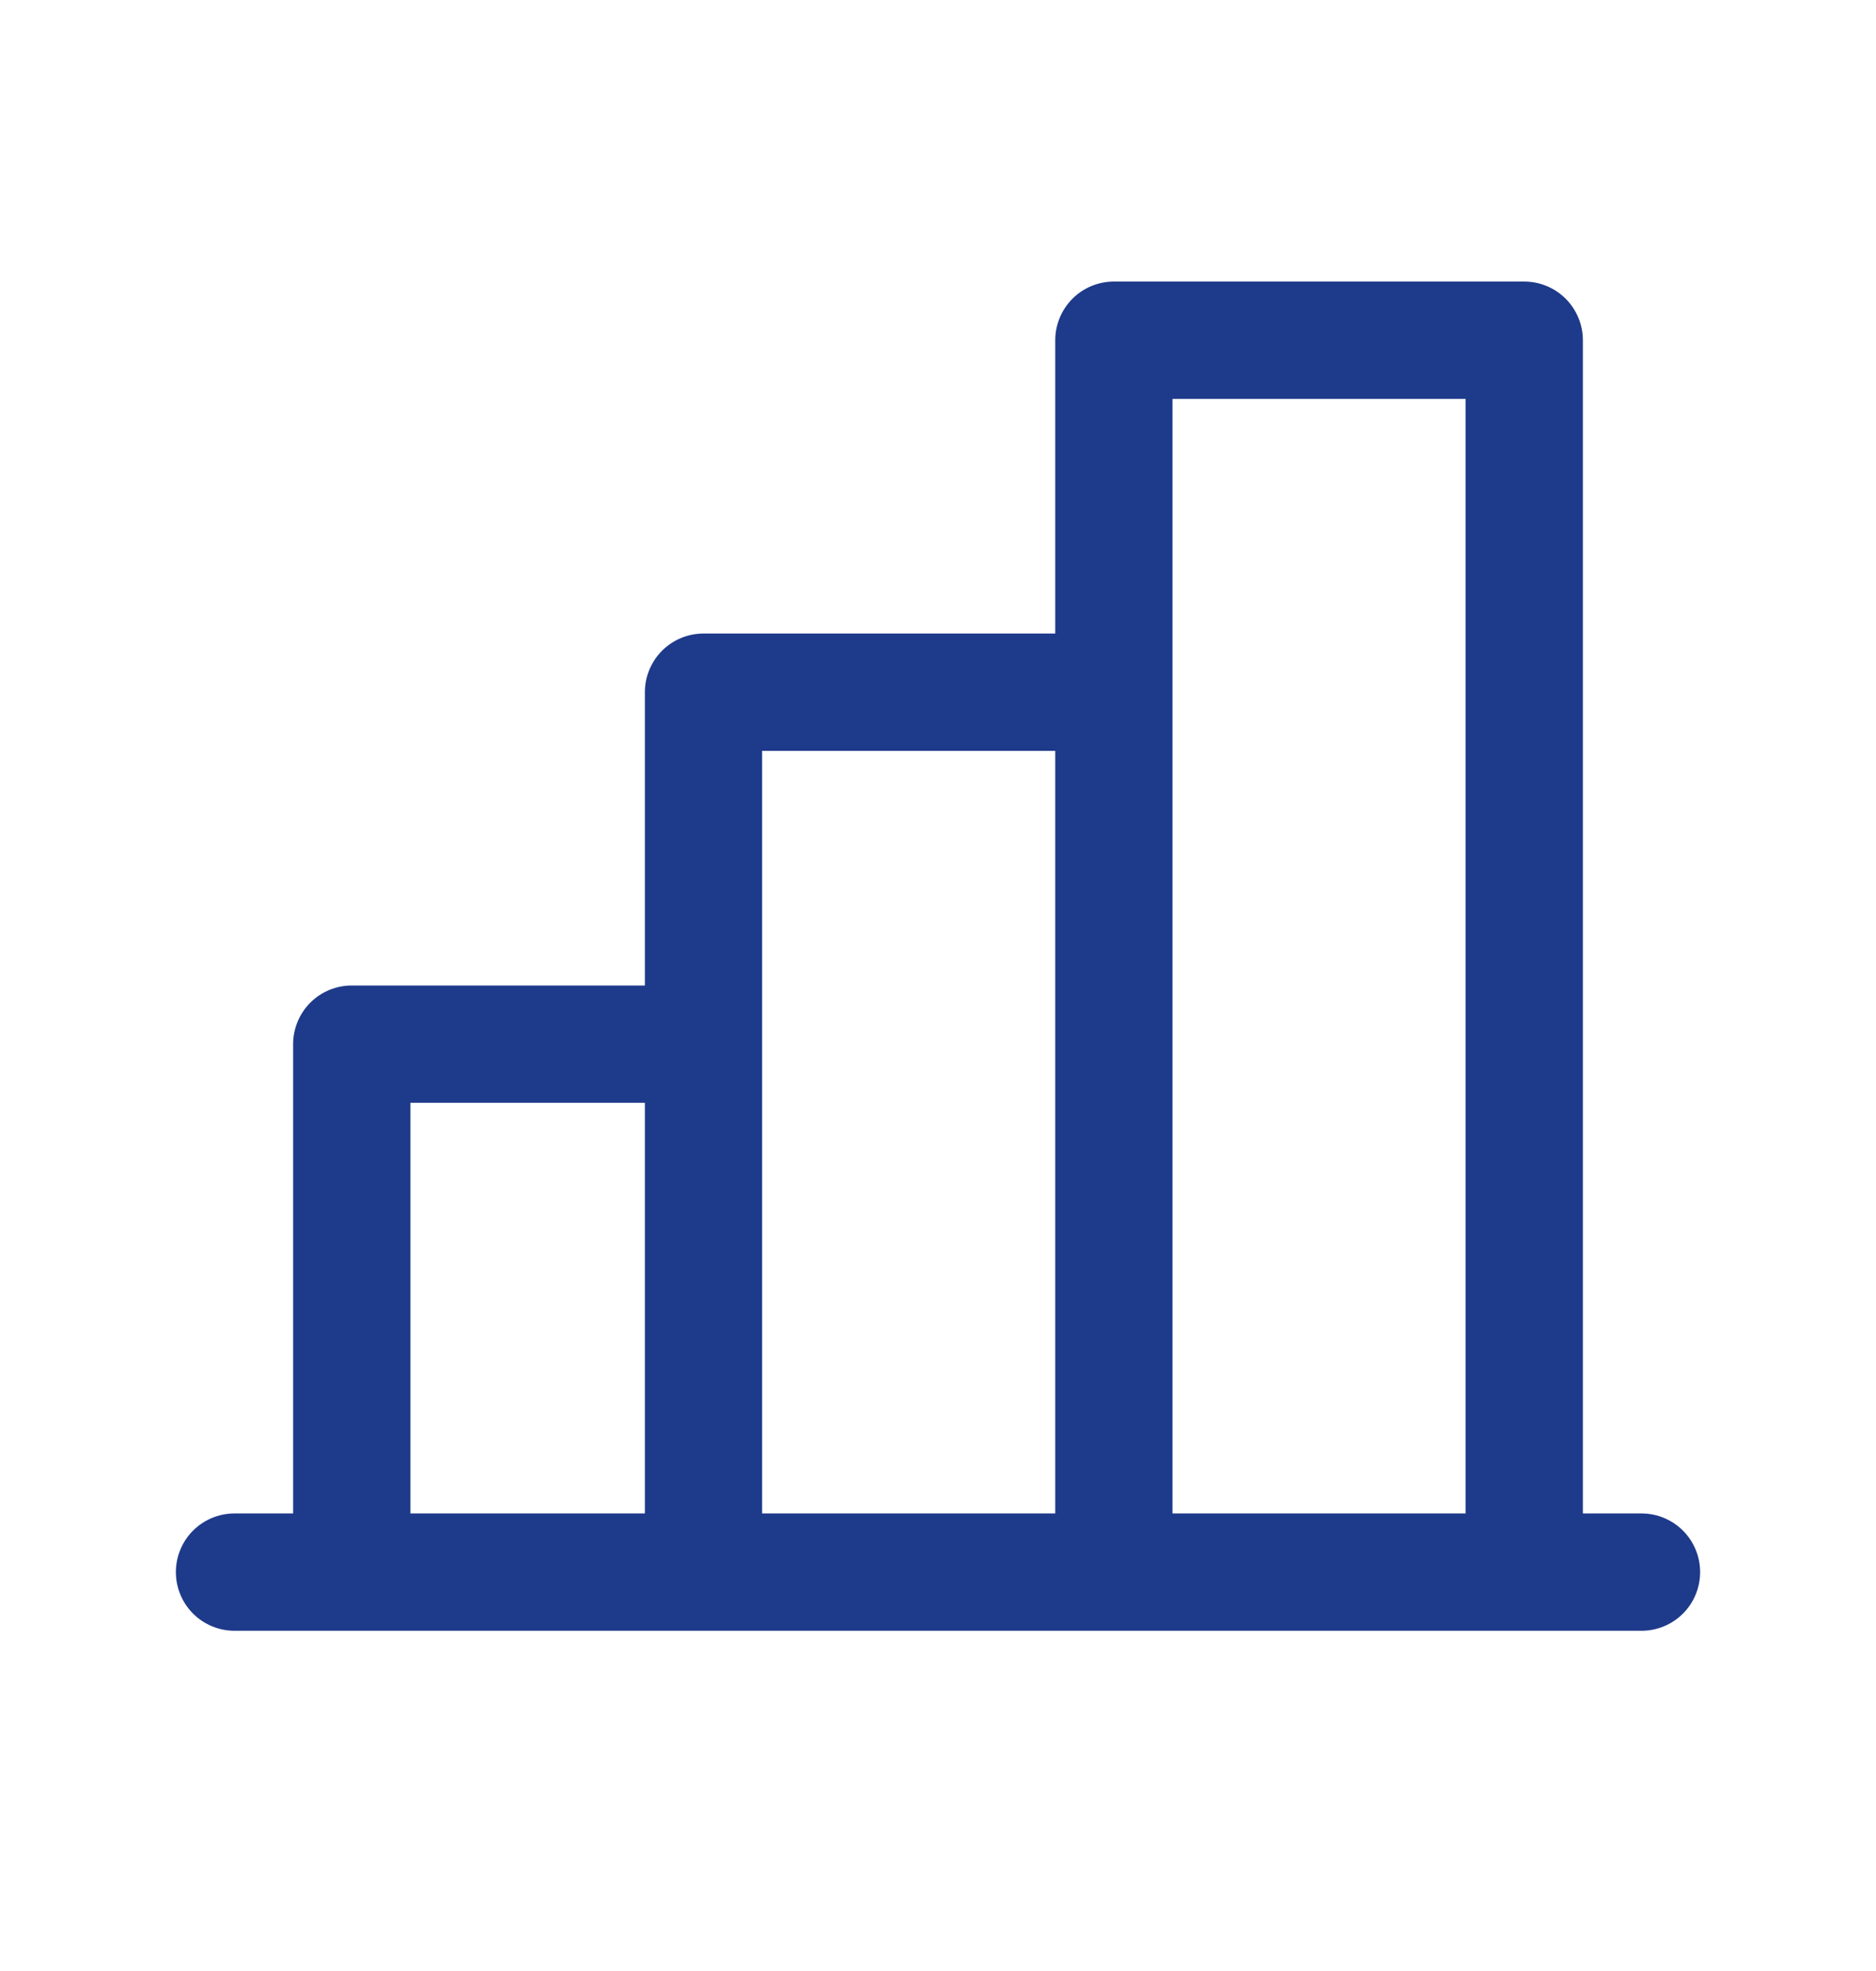 <svg xmlns="http://www.w3.org/2000/svg" width="20" height="21" viewBox="0 0 20 21" fill="none"><path d="M17.5 16.125H16.875V3.625C16.875 3.459 16.809 3.301 16.692 3.183C16.575 3.066 16.416 3 16.25 3H11.875C11.709 3 11.55 3.066 11.433 3.183C11.316 3.301 11.25 3.459 11.25 3.625V6.75H7.5C7.334 6.75 7.175 6.816 7.058 6.933C6.941 7.051 6.875 7.209 6.875 7.375V10.5H3.75C3.584 10.5 3.425 10.566 3.308 10.683C3.191 10.8 3.125 10.96 3.125 11.125V16.125H2.5C2.334 16.125 2.175 16.191 2.058 16.308C1.941 16.425 1.875 16.584 1.875 16.75C1.875 16.916 1.941 17.075 2.058 17.192C2.175 17.309 2.334 17.375 2.5 17.375H17.5C17.666 17.375 17.825 17.309 17.942 17.192C18.059 17.075 18.125 16.916 18.125 16.75C18.125 16.584 18.059 16.425 17.942 16.308C17.825 16.191 17.666 16.125 17.5 16.125ZM12.5 4.25H15.625V16.125H12.5V4.25ZM8.125 8H11.25V16.125H8.125V8ZM4.375 11.75H6.875V16.125H4.375V11.75Z" fill="#1E3A8A"></path></svg>